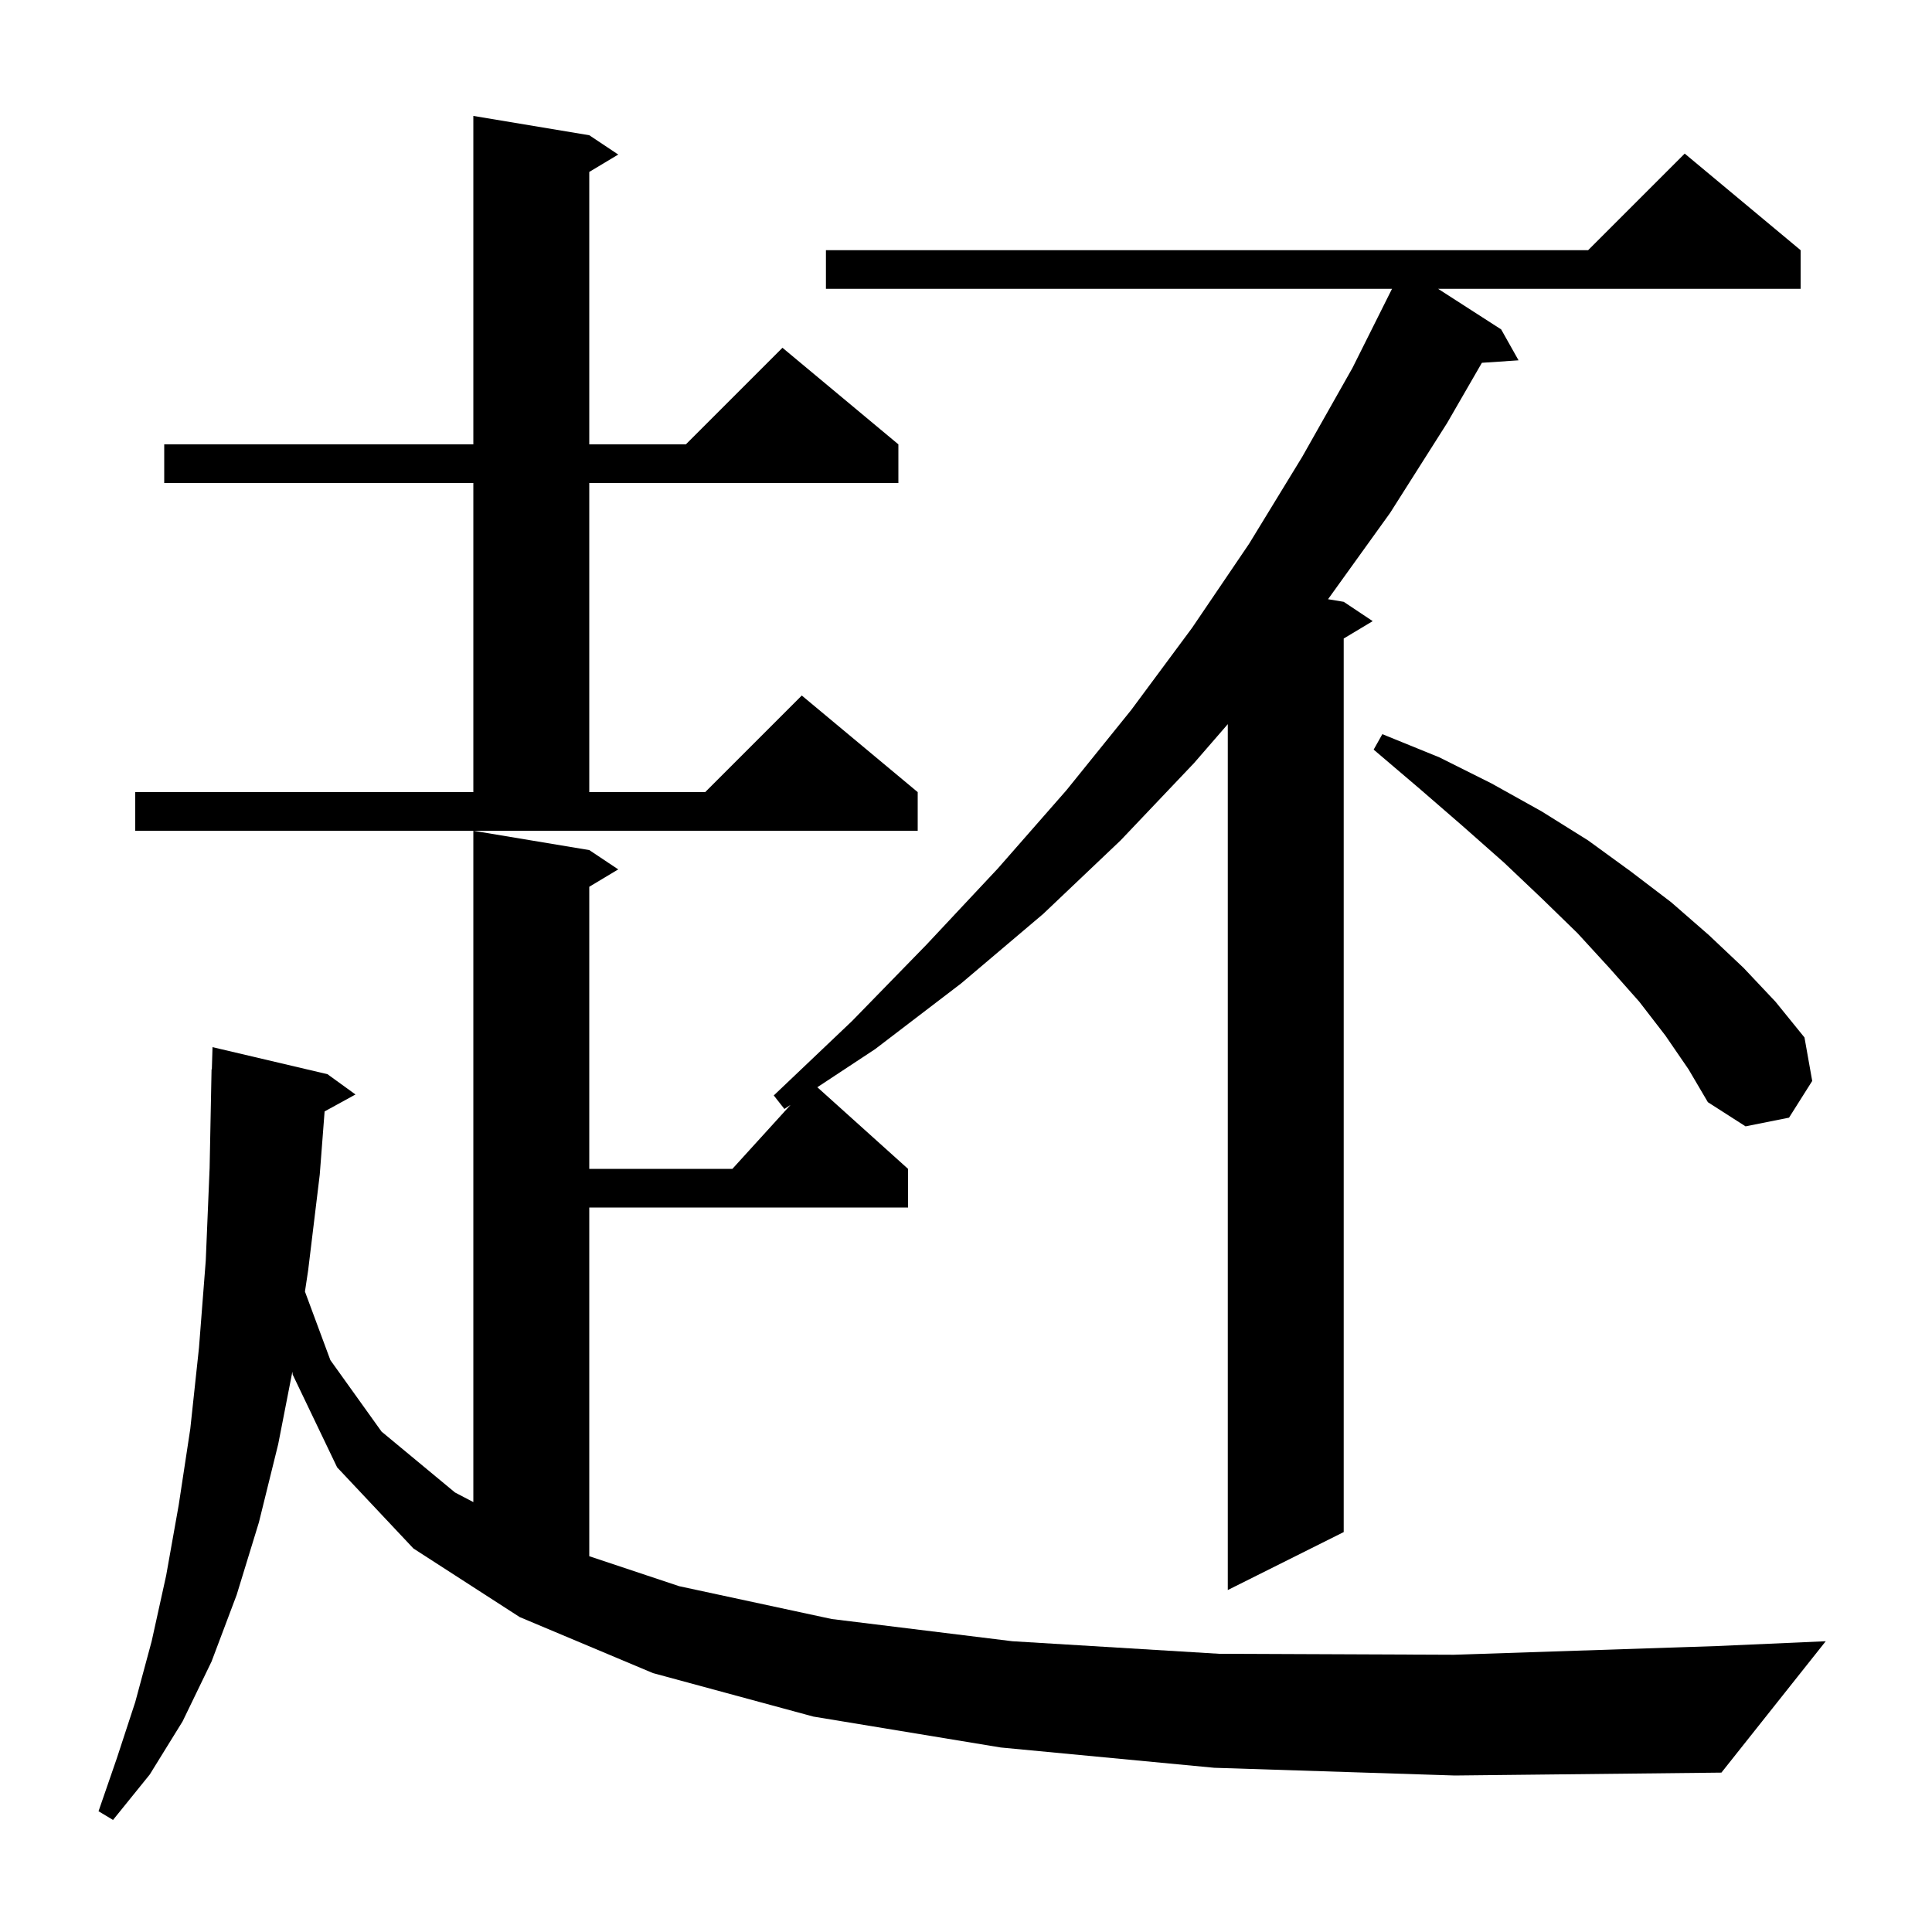 <svg xmlns="http://www.w3.org/2000/svg" xmlns:xlink="http://www.w3.org/1999/xlink" version="1.1" baseProfile="full" viewBox="0 0 200 200" width="200" height="200">
<g fill="black">
<path d="M 125.7 183.0 L 103.6 180.9 L 84.2 177.7 L 67.6 173.2 L 53.8 167.4 L 42.8 160.3 L 34.9 151.9 L 30.3 142.3 L 30.265 142.002 L 28.8 149.5 L 26.8 157.6 L 24.5 165.1 L 21.9 172.0 L 18.9 178.2 L 15.5 183.7 L 11.7 188.4 L 10.2 187.5 L 12.1 182.0 L 14.0 176.2 L 15.7 169.9 L 17.2 163.1 L 18.5 155.8 L 19.7 147.9 L 20.6 139.5 L 21.3 130.5 L 21.7 120.9 L 21.9 110.7 L 21.93 110.701 L 22.0 108.4 L 33.9 111.2 L 36.8 113.3 L 33.603 115.055 L 33.1 121.6 L 31.9 131.5 L 31.568 133.703 L 34.2 140.8 L 39.5 148.2 L 47.1 154.5 L 49.0 155.496 L 49.0 86.0 L 61.0 88.0 L 64.0 90.0 L 61.0 91.8 L 61.0 121.0 L 75.818 121.0 L 81.836 114.381 L 81.2 114.8 L 80.1 113.4 L 88.2 105.7 L 95.9 97.8 L 103.3 89.9 L 110.4 81.8 L 117.1 73.5 L 123.4 65.0 L 129.3 56.3 L 134.8 47.3 L 140.0 38.1 L 144.1 29.9 L 85.5 29.9 L 85.5 25.9 L 164.4 25.9 L 174.4 15.9 L 186.4 25.9 L 186.4 29.9 L 148.874 29.9 L 155.4 34.1 L 157.2 37.3 L 153.404 37.557 L 149.8 43.8 L 143.9 53.1 L 137.5 62.0 L 137.477 62.03 L 139.1 62.3 L 142.1 64.3 L 139.1 66.1 L 139.1 158.6 L 127.1 164.6 L 127.1 74.965 L 123.6 79.0 L 116.0 87.0 L 108.0 94.6 L 99.5 101.8 L 90.6 108.6 L 84.611 112.55 L 94.0 121.0 L 94.0 125.0 L 61.0 125.0 L 61.0 161.1 L 70.3 164.2 L 86.1 167.6 L 104.8 169.9 L 126.2 171.2 L 150.5 171.3 L 177.7 170.4 L 189.0 169.9 L 178.2 183.5 L 150.6 183.8 Z M 172.4 107.2 L 169.7 103.7 L 166.6 100.2 L 163.3 96.6 L 159.6 93.0 L 155.7 89.3 L 151.4 85.5 L 146.9 81.6 L 142.2 77.6 L 143.1 76.0 L 149.0 78.4 L 154.4 81.1 L 159.6 84.0 L 164.4 87.0 L 168.8 90.2 L 173.0 93.4 L 176.9 96.8 L 180.5 100.2 L 183.8 103.7 L 186.8 107.4 L 187.6 111.9 L 185.2 115.7 L 180.7 116.6 L 176.8 114.1 L 174.8 110.7 Z M 14.0 82.0 L 49.0 82.0 L 49.0 50.0 L 17.0 50.0 L 17.0 46.0 L 49.0 46.0 L 49.0 12.0 L 61.0 14.0 L 64.0 16.0 L 61.0 17.8 L 61.0 46.0 L 71.0 46.0 L 81.0 36.0 L 93.0 46.0 L 93.0 50.0 L 61.0 50.0 L 61.0 82.0 L 73.0 82.0 L 83.0 72.0 L 95.0 82.0 L 95.0 86.0 L 14.0 86.0 Z " />
</g>
</svg>
